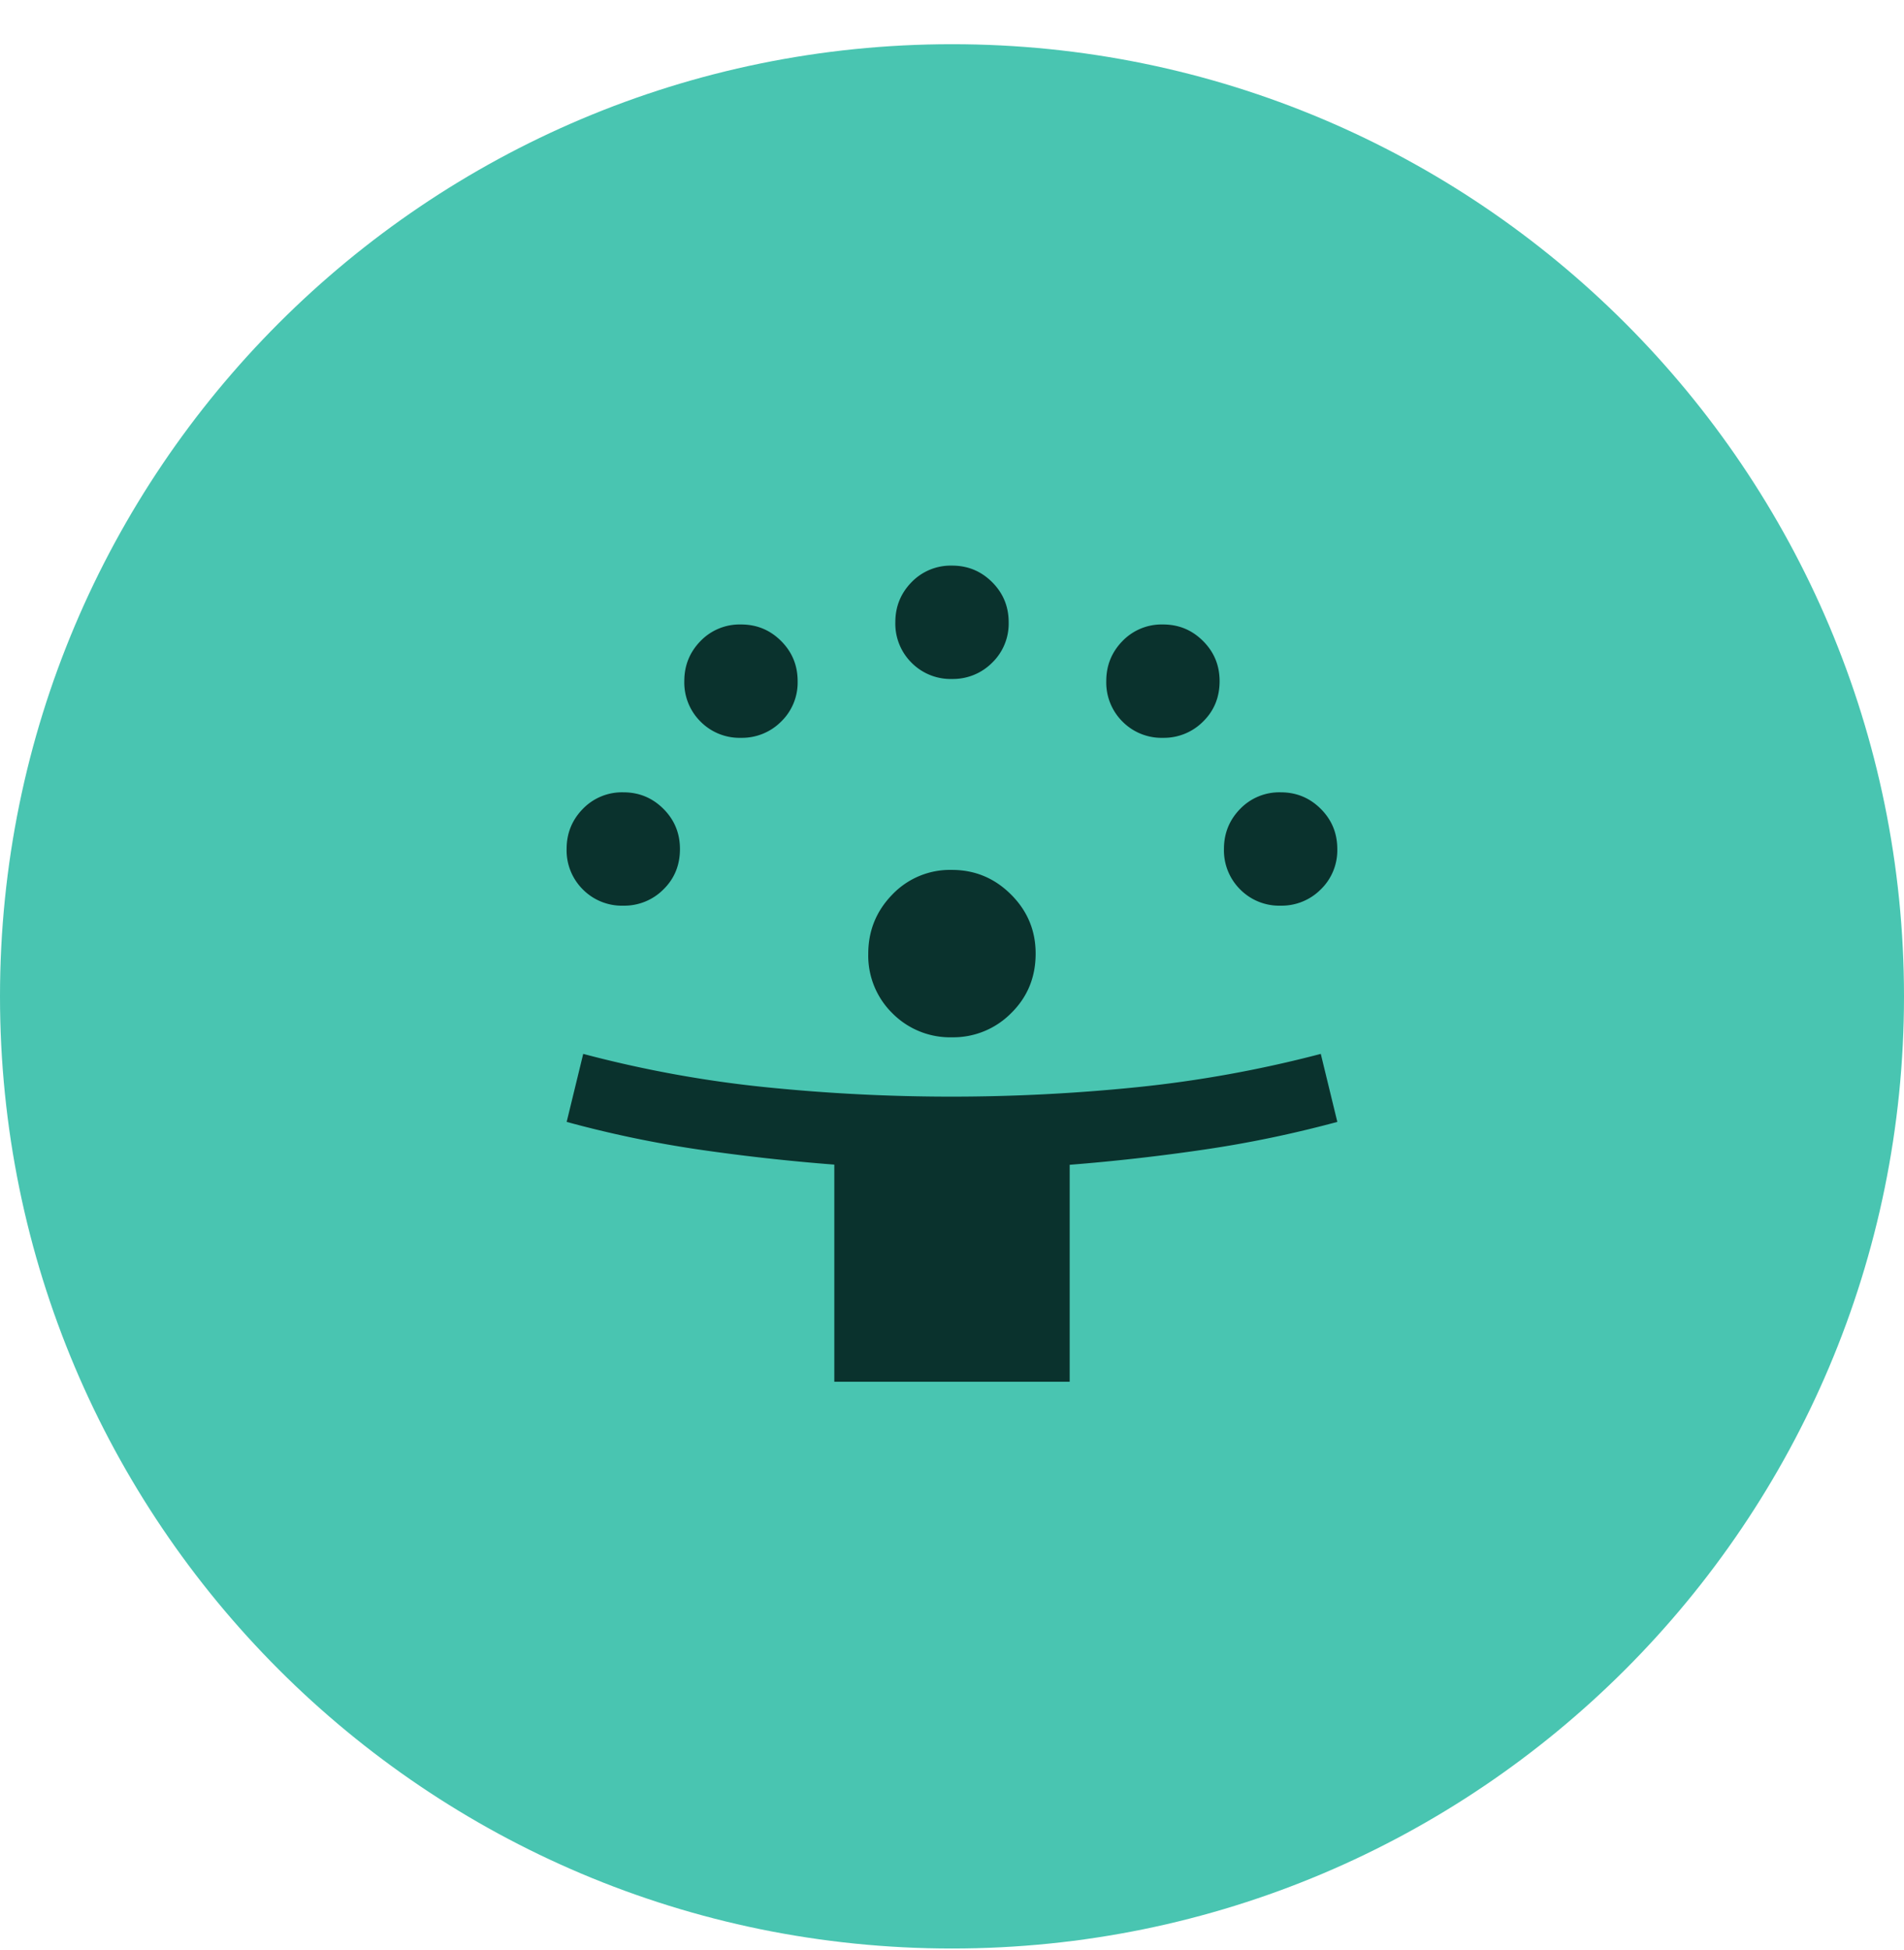<svg xmlns="http://www.w3.org/2000/svg" fill="none" viewBox="0 0 42 43" height="43" width="42">
  <path fill="#49C5B1" d="M0 21.975c0-11.598 9.402-21 21-21s21 9.402 21 21-9.402 21-21 21-21-9.402-21-21Z"></path>
  <path fill="#0A322D" d="M18.404 30.475v-4.789a44.617 44.617 0 0 1-2.986-.332 24.726 24.726 0 0 1-2.918-.61l.365-1.5c1.326.351 2.666.596 4.02.734a40.406 40.406 0 0 0 8.202 0 26.657 26.657 0 0 0 4.048-.734l.365 1.5c-.98.264-1.96.468-2.94.611-.978.144-1.966.256-2.964.335v4.785h-5.192ZM21 22.878a1.79 1.79 0 0 1-1.315-.53 1.78 1.78 0 0 1-.532-1.313c0-.507.177-.942.53-1.305a1.76 1.76 0 0 1 1.313-.544c.507 0 .942.18 1.305.542.363.361.544.796.544 1.303 0 .523-.18.961-.542 1.316a1.794 1.794 0 0 1-1.303.531Zm-7.251-2.903a1.21 1.21 0 0 1-.892-.358 1.214 1.214 0 0 1-.358-.895c0-.344.12-.638.358-.882a1.2 1.2 0 0 1 .895-.365c.344 0 .638.121.882.364.243.243.365.538.365.886 0 .356-.121.653-.365.892a1.217 1.217 0 0 1-.885.358Zm14.5 0a1.21 1.21 0 0 1-.892-.358 1.214 1.214 0 0 1-.358-.895c0-.344.12-.638.358-.882a1.2 1.2 0 0 1 .895-.365c.344 0 .638.121.882.364.243.243.365.538.365.886a1.2 1.2 0 0 1-.365.892 1.217 1.217 0 0 1-.885.358Zm-11.904-3.702a1.21 1.21 0 0 1-.892-.358 1.214 1.214 0 0 1-.358-.895c0-.344.12-.638.358-.882a1.2 1.2 0 0 1 .895-.365c.344 0 .638.121.882.364.243.243.365.538.365.886a1.2 1.2 0 0 1-.364.892 1.218 1.218 0 0 1-.886.358Zm9.308 0a1.21 1.21 0 0 1-.892-.358 1.215 1.215 0 0 1-.358-.895c0-.344.12-.638.358-.882a1.2 1.2 0 0 1 .894-.365c.345 0 .639.121.882.364.244.243.366.538.366.886 0 .356-.122.654-.365.892a1.217 1.217 0 0 1-.885.358ZM21 14.975a1.21 1.21 0 0 1-.892-.358 1.214 1.214 0 0 1-.358-.895c0-.344.12-.638.358-.882a1.2 1.2 0 0 1 .895-.365c.344 0 .638.121.882.364.243.243.365.538.365.886a1.2 1.2 0 0 1-.365.892 1.217 1.217 0 0 1-.885.358Z"></path>
</svg>
